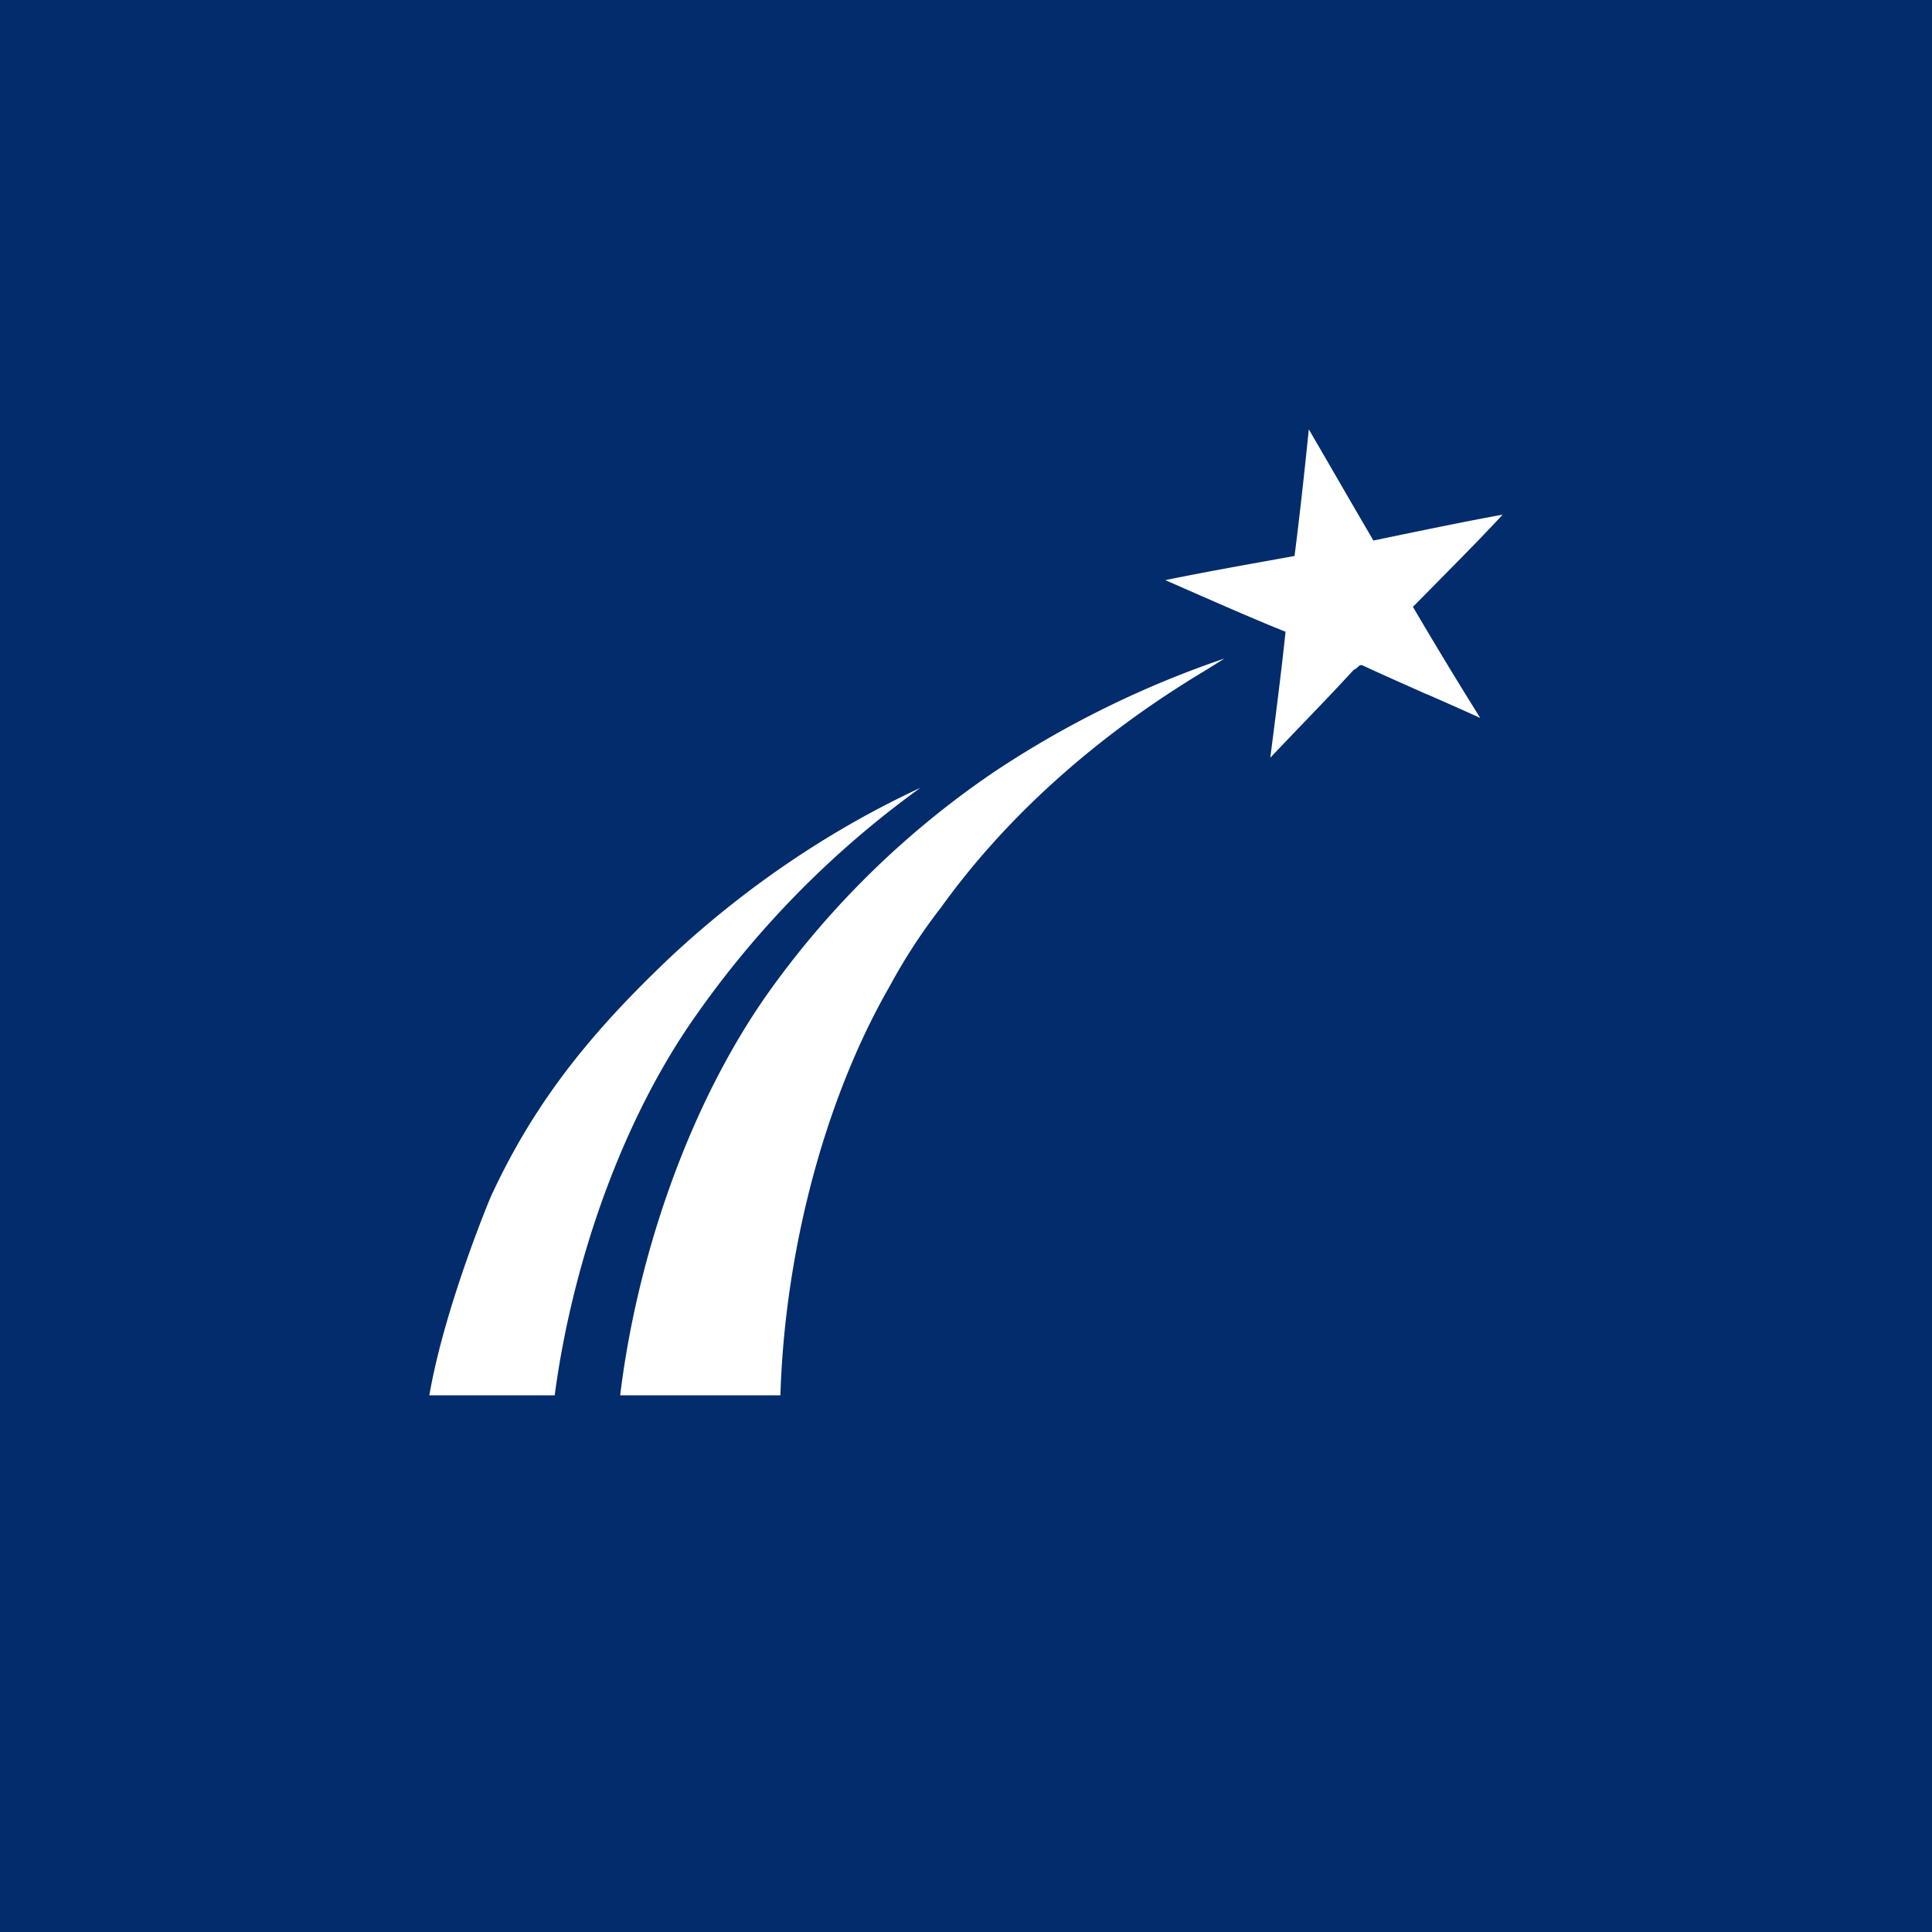 <!-- by TradingView --><svg width="18" height="18" xmlns="http://www.w3.org/2000/svg"><path fill="#022C6C" d="M0 0h18v18H0z"/><path d="M5.778 13c.153-1.26.62-2.657 1.351-3.71a8.29 8.29 0 012.14-2.103 9.225 9.225 0 012.14-1.052l-.188.117c-.063.038-.126.076-.188.116-.878.554-1.672 1.26-2.266 2.087a5.274 5.274 0 00-.476.73c-.64 1.112-.983 2.552-1.02 3.815H5.779zm-1.207-1.847S4.143 12.17 4 13h1.168c.153-1.155.578-2.44 1.234-3.42a8.946 8.946 0 012.173-2.24c-.86.4-1.646.939-2.332 1.58-.685.651-1.243 1.3-1.672 2.233zm8.726-4.684c.164.072.329.145.494.22a43.367 43.367 0 01-.627-1.035l.214-.217c.207-.21.417-.421.622-.642-.304.055-.613.119-.916.181l-.288.06c-.139-.236-.27-.464-.403-.693L12.194 4c-.041.401-.083.787-.133 1.18l-.145.026c-.354.064-.713.128-1.059.199l.237.104c.292.128.587.258.883.377-.037.355-.082.703-.127 1.056l-.015.117.261-.273c.175-.182.35-.364.517-.546.013-.004.024-.014.035-.023.014-.014.028-.027.048-.017.198.092.399.18.6.27z" fill="#fff"/></svg>